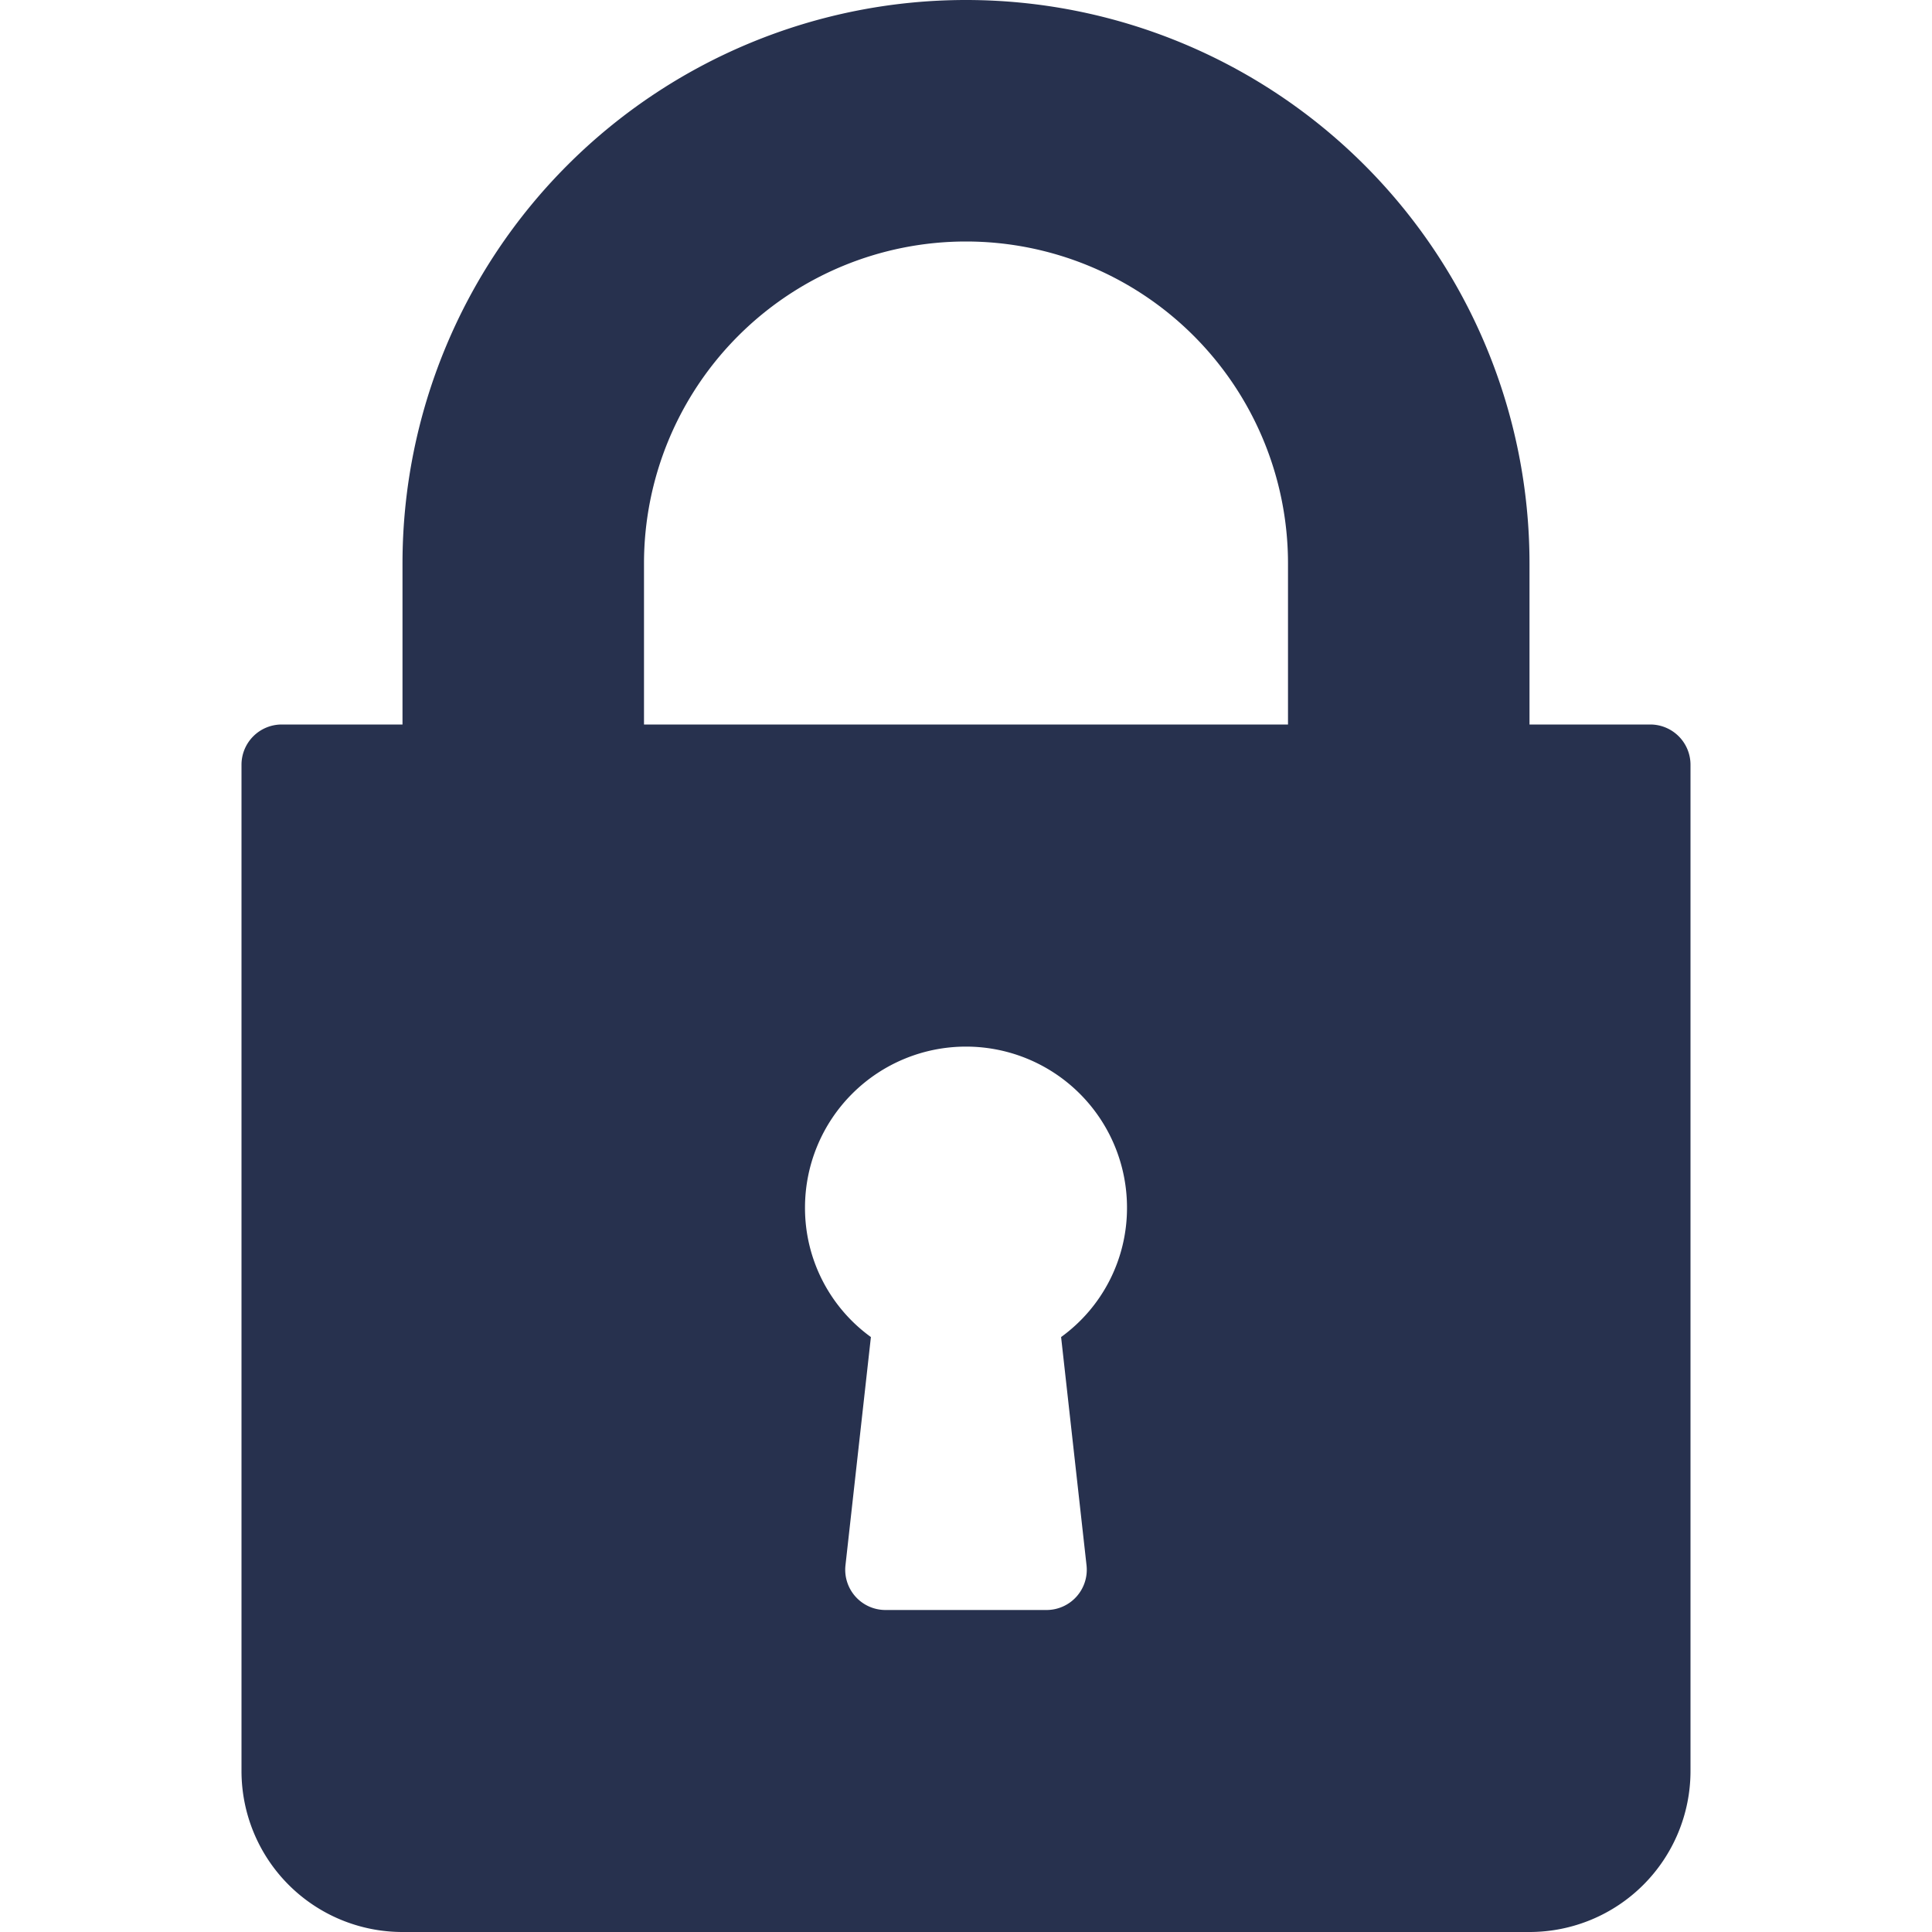 <svg xmlns="http://www.w3.org/2000/svg" xmlns:xlink="http://www.w3.org/1999/xlink" width="18" height="18" viewBox="0 0 18 18">
  <defs>
    <clipPath id="clip-path">
      <rect id="Rectangle_793" data-name="Rectangle 793" width="18" height="18" transform="translate(785 92)" fill="#27314e" stroke="#707070" stroke-width="1"/>
    </clipPath>
  </defs>
  <g id="icon-security" transform="translate(-785 -93)">
    <g id="Mask_Group_7" data-name="Mask Group 7" transform="translate(0 1)" clip-path="url(#clip-path)">
      <g id="lock" transform="translate(787.25 92)">
        <g id="Group_1957" data-name="Group 1957">
          <path id="Path_2585" data-name="Path 2585" d="M15,6.75H13.875V5.25a5.25,5.25,0,0,0-10.5,0v1.5H2.25a.375.375,0,0,0-.375.375V16.5a1.5,1.5,0,0,0,1.5,1.5h10.5a1.5,1.5,0,0,0,1.5-1.5V7.125A.375.375,0,0,0,15,6.75ZM9.748,14.584A.375.375,0,0,1,9.375,15h-1.5a.375.375,0,0,1-.373-.416l.237-2.127a1.484,1.484,0,0,1-.614-1.206,1.5,1.5,0,1,1,3,0,1.484,1.484,0,0,1-.614,1.206ZM11.625,6.75h-6V5.25a3,3,0,1,1,6,0Z" transform="translate(-1.875)" fill="#27314e"/>
        </g>
      </g>
    </g>
  </g>
</svg>
